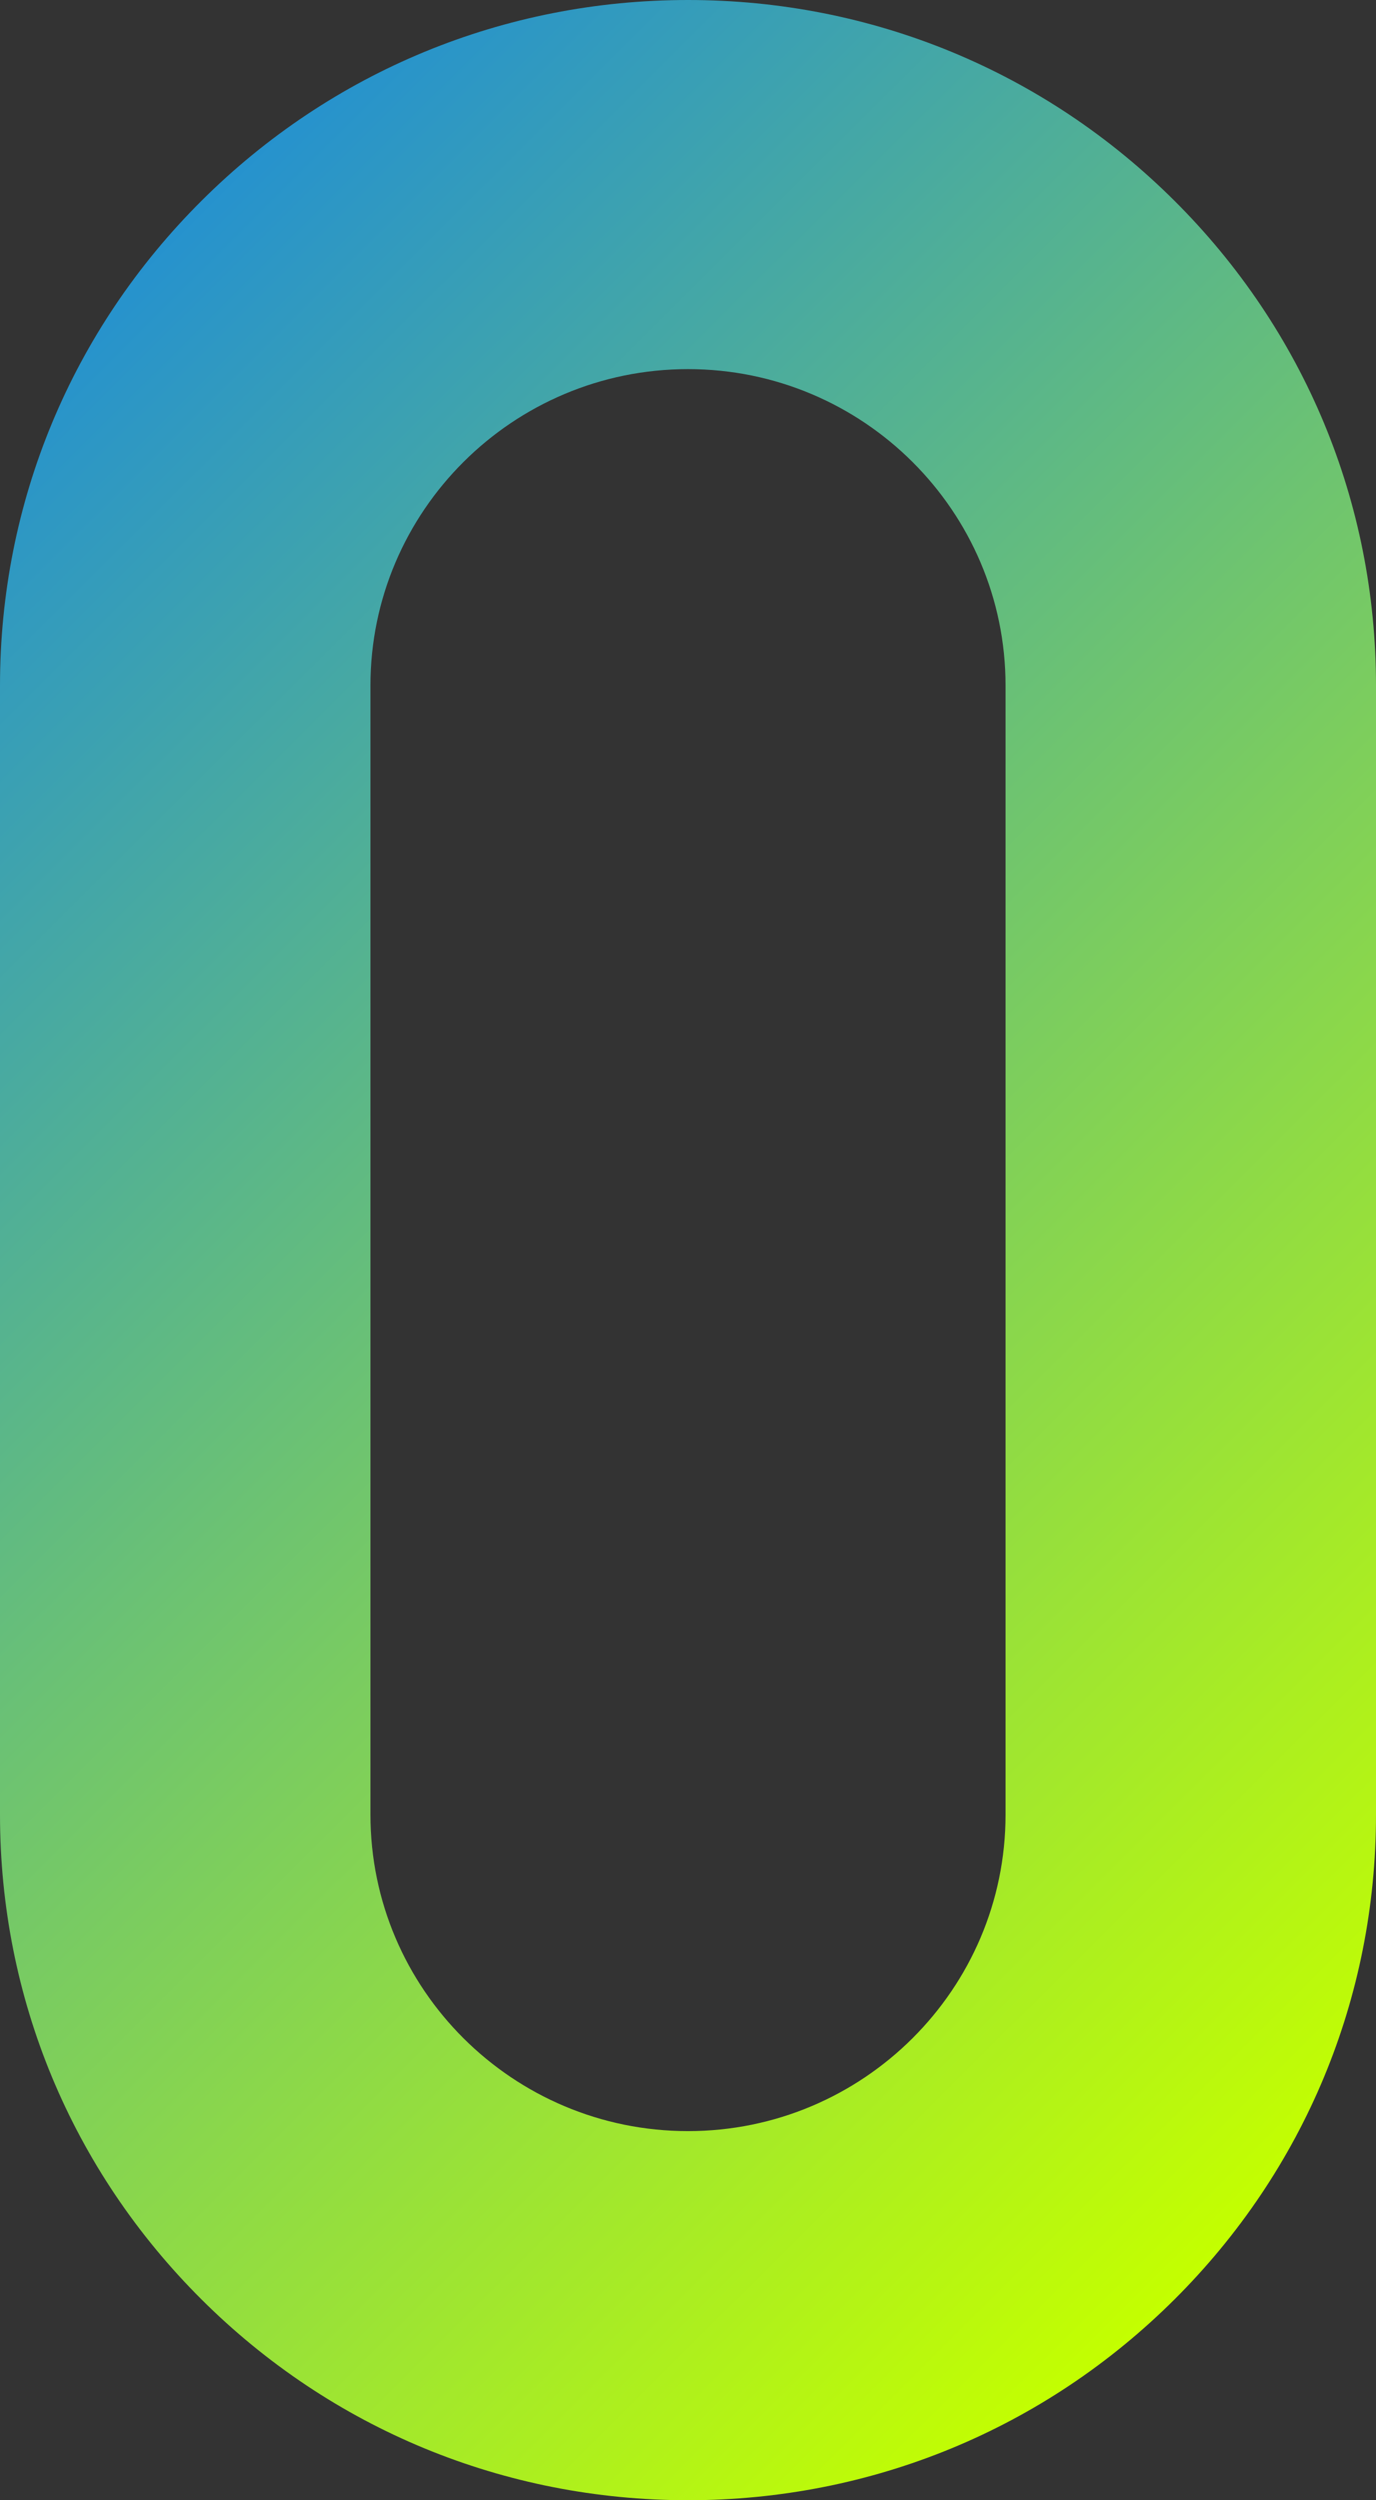 <svg width="169" height="307" viewBox="0 0 169 307" fill="none" xmlns="http://www.w3.org/2000/svg">
<rect x="0" y="0" width="169" height="307" fill="#333333" stroke="none"/>
<path d="M5.51882e-06 222.825L1.15794e-05 84.175C1.25621e-05 61.692 8.789 40.553 24.751 24.655C40.709 8.755 61.93 -4.68017e-06 84.5 -3.69361e-06C107.07 -2.70705e-06 128.291 8.755 144.249 24.655C160.211 40.553 169 61.692 169 84.175L169 222.825C169 245.308 160.211 266.447 144.249 282.344C128.291 298.242 107.07 307 84.5 307C61.93 307 40.709 298.245 24.751 282.344C8.789 266.447 4.53605e-06 245.308 5.51882e-06 222.825ZM123.501 84.175C123.501 62.753 106.005 45.324 84.5 45.324C62.995 45.324 45.499 62.753 45.499 84.175L45.499 222.825C45.499 244.247 62.995 261.676 84.5 261.676C106.005 261.676 123.501 244.247 123.501 222.825L123.501 84.175Z" fill="url(#paint0_linear_12_168)"/>
<defs>
<linearGradient id="paint0_linear_12_168" x1="-32.632" y1="-8.182" x2="200.73" y2="226.08" gradientUnits="userSpaceOnUse">
<stop stop-color="#0078FF"/>
<stop offset="1" stop-color="#C4FF00"/>
</linearGradient>
</defs>
</svg>
